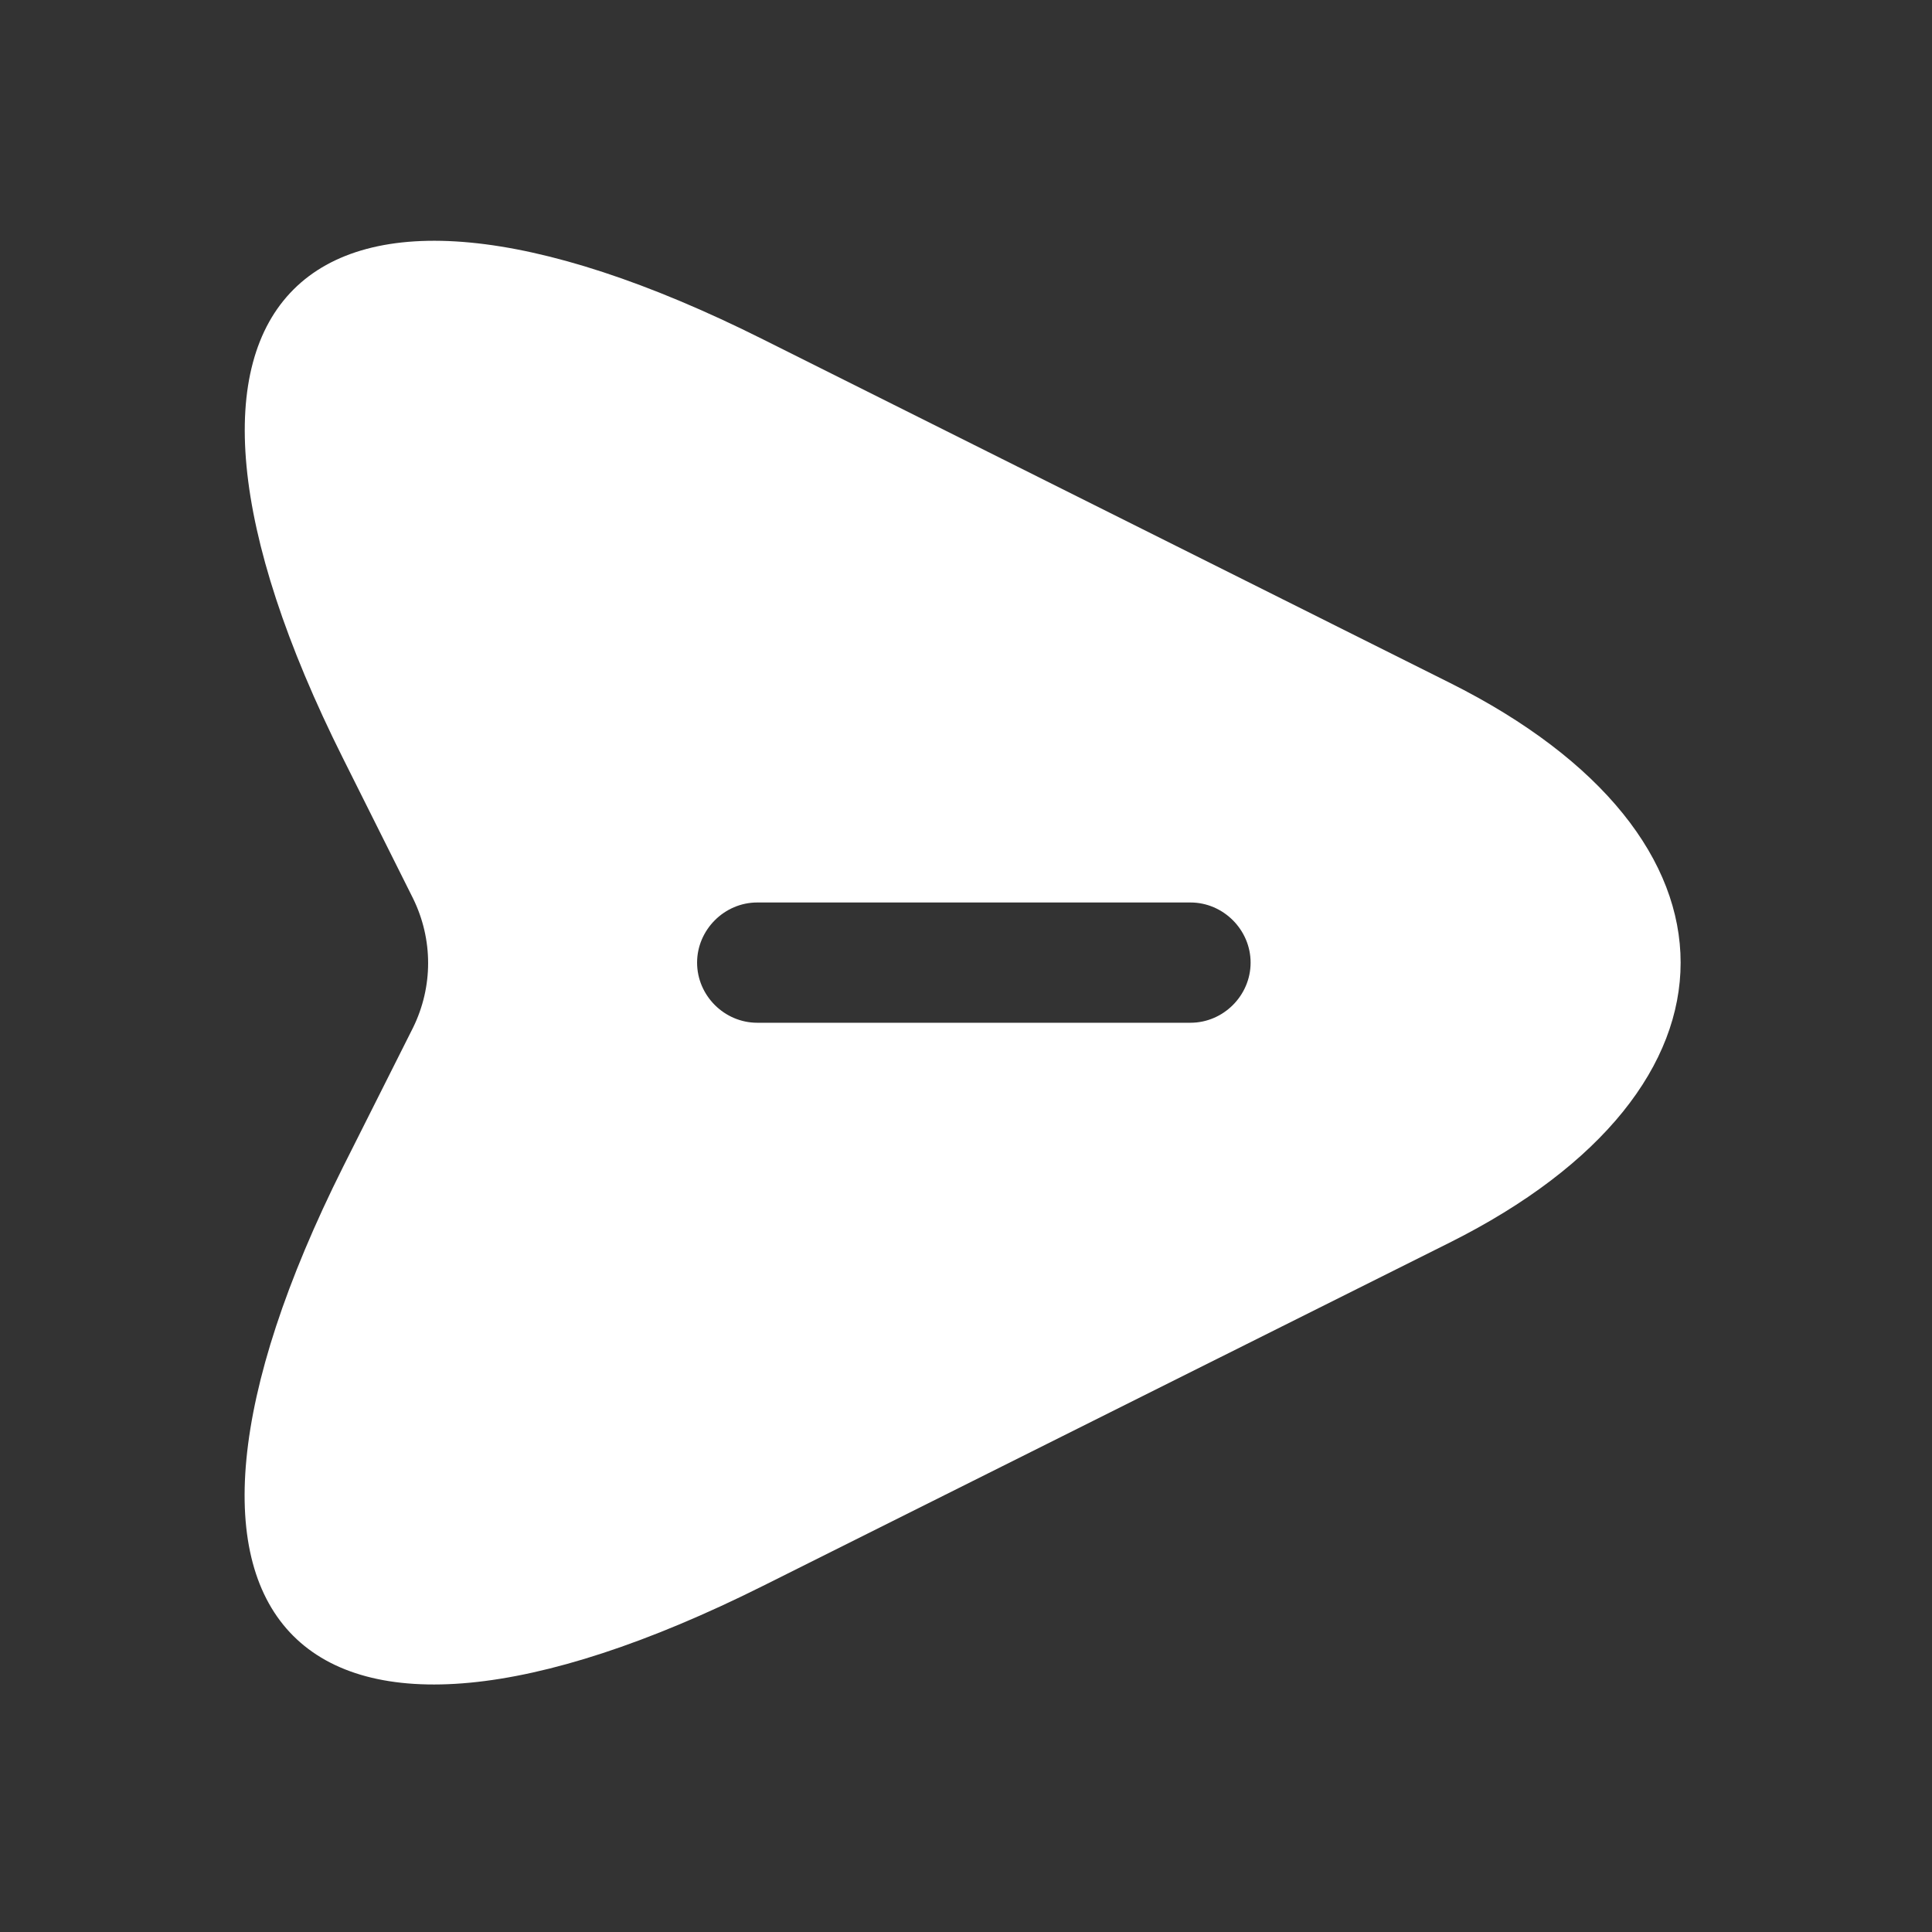 <?xml version="1.0" encoding="utf-8"?>
<svg xmlns="http://www.w3.org/2000/svg" fill="none" height="100%" overflow="visible" preserveAspectRatio="none" style="display: block;" viewBox="0 0 16 16" width="100%">
<rect x="0" y="0" width="16" height="16" fill="#333333" stroke="none"/>
<g id="vuesax/bold/send">
<g id="send">
<path d="M12.005 5.654L6.318 2.81C2.498 0.897 0.93 2.465 2.843 6.285L3.421 7.441C3.587 7.78 3.587 8.171 3.421 8.51L2.843 9.66C0.93 13.48 2.491 15.047 6.318 13.134L12.005 10.291C14.556 9.015 14.556 6.929 12.005 5.654ZM9.859 8.47H6.271C5.999 8.47 5.773 8.245 5.773 7.972C5.773 7.7 5.999 7.474 6.271 7.474H9.859C10.131 7.474 10.357 7.7 10.357 7.972C10.357 8.245 10.131 8.47 9.859 8.47Z" fill="white" id="Vector"/>
<g id="Vector_2" opacity="0">
</g>
</g>
</g>
</svg>